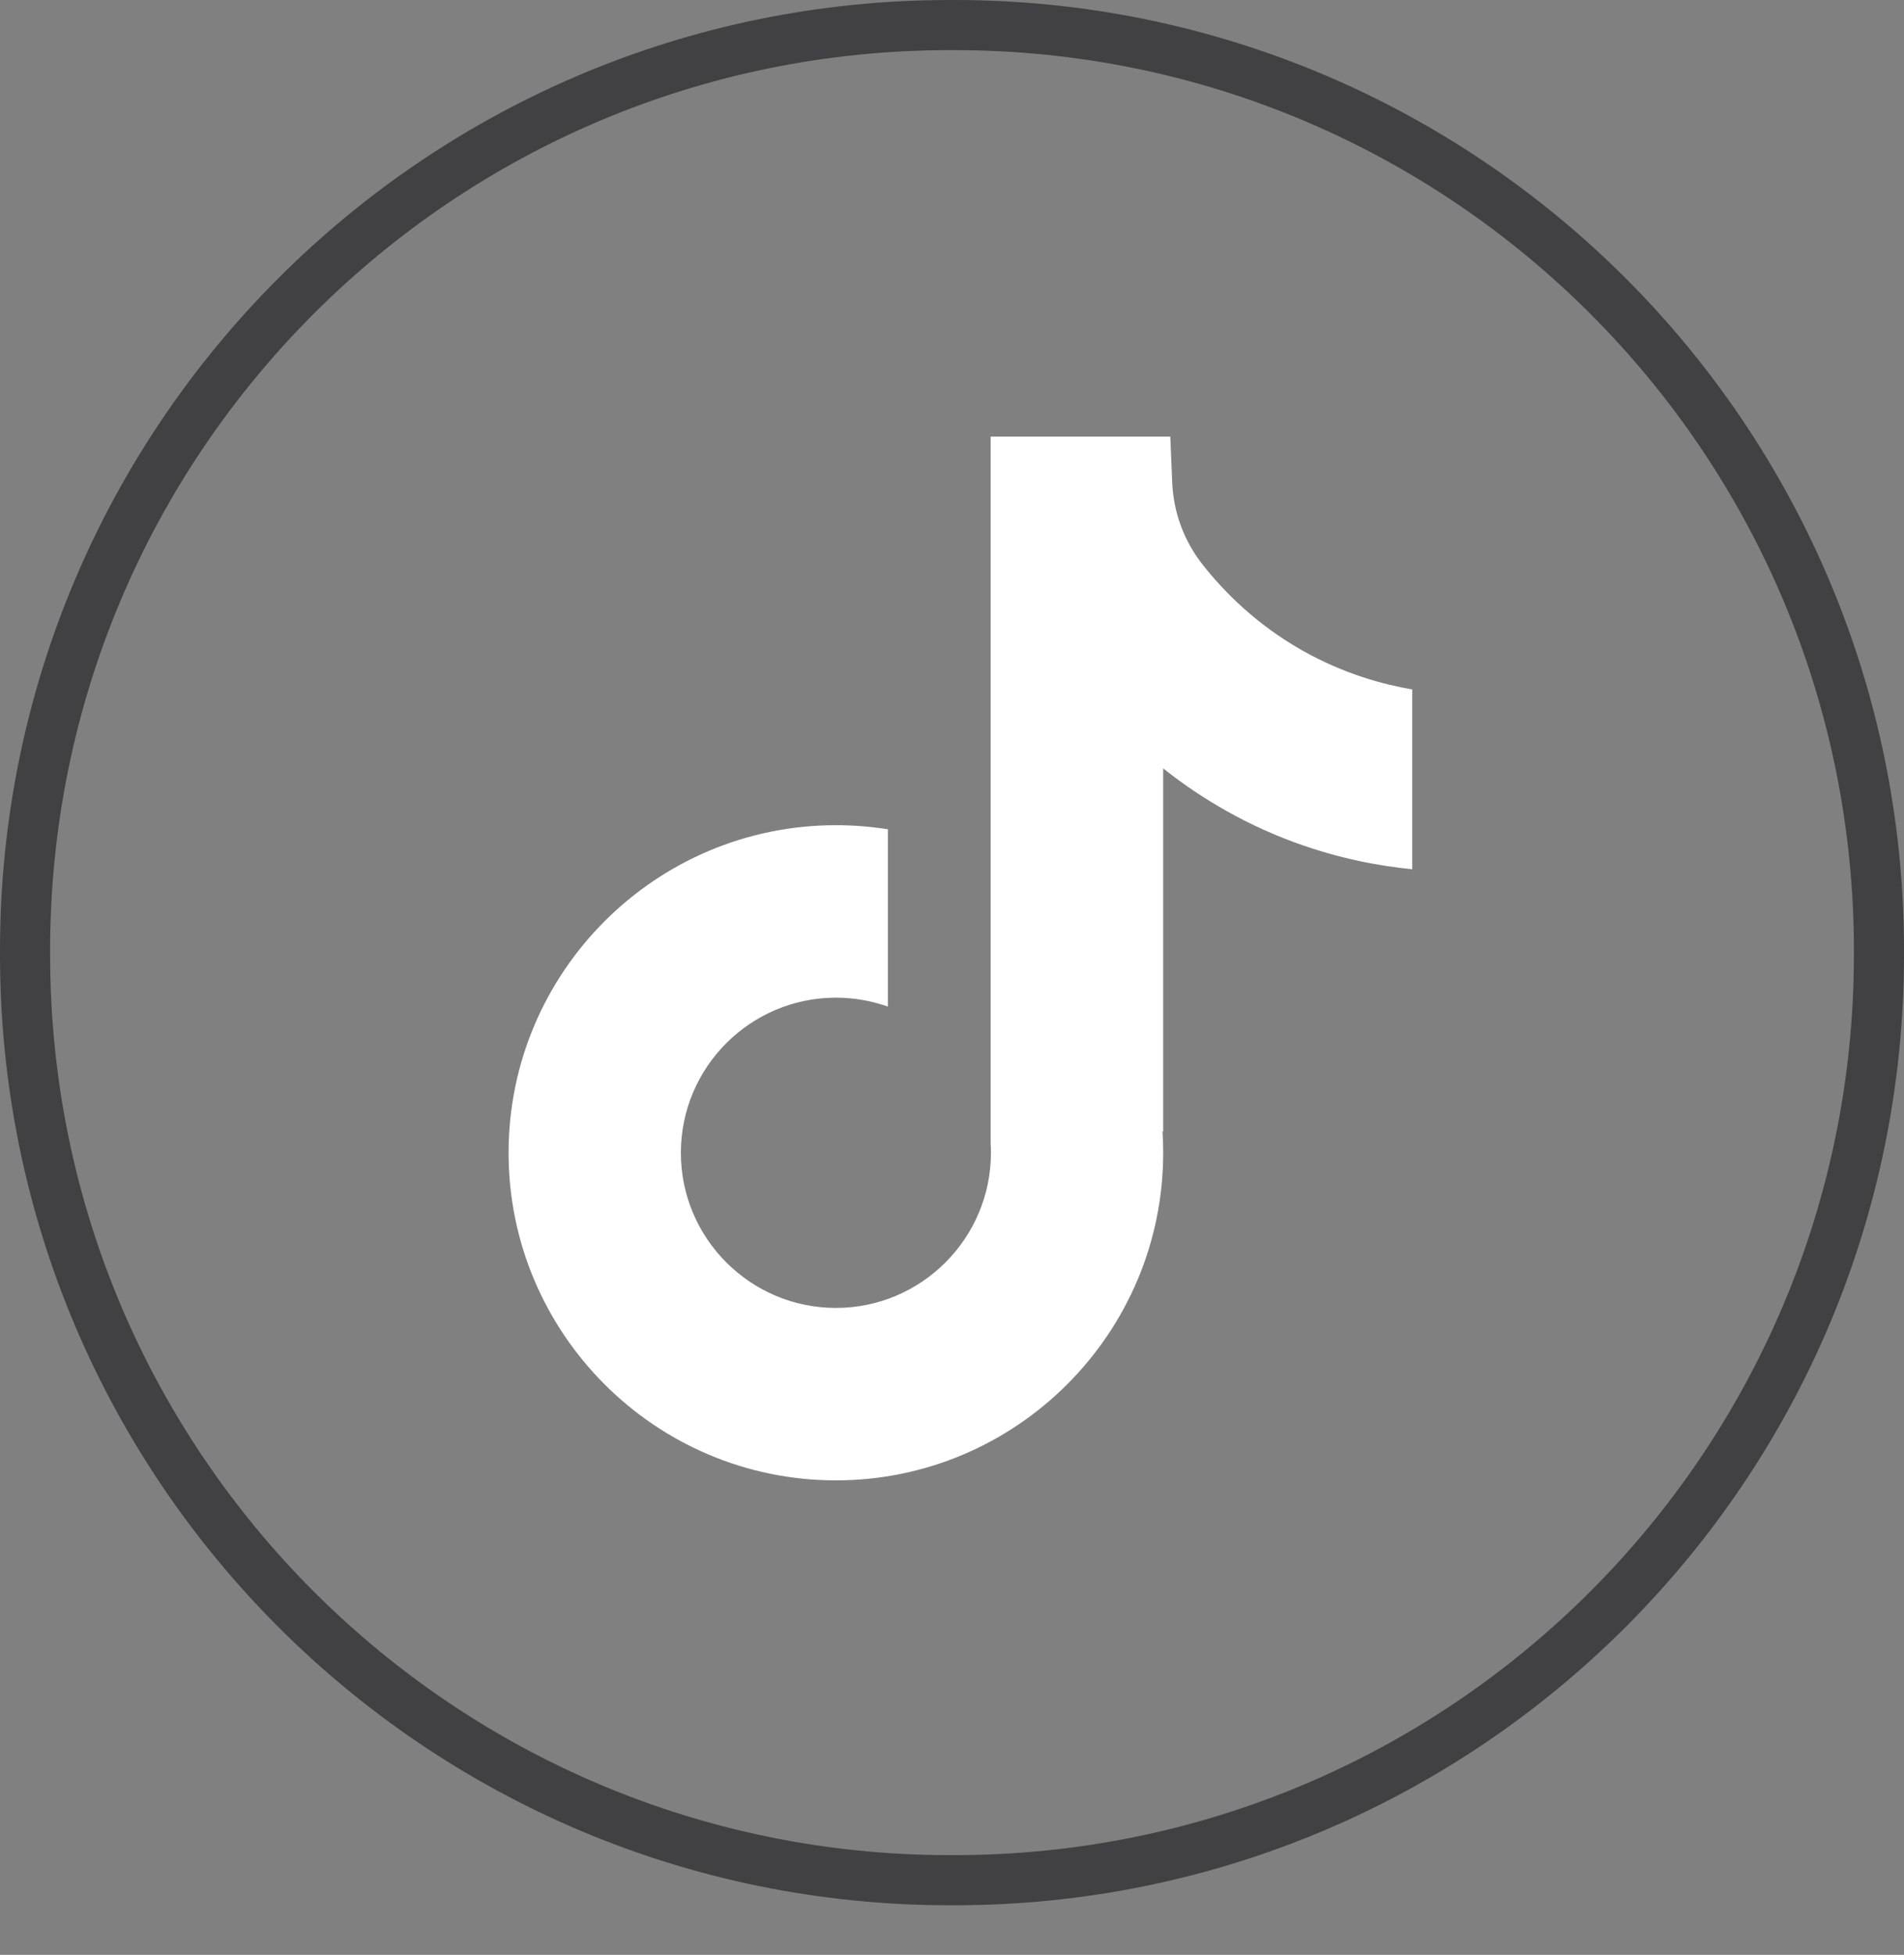 <svg width="38" height="39" viewBox="0 0 38 39" fill="none" xmlns="http://www.w3.org/2000/svg">
<rect x="0" y="0" width="38" height="39" fill="#808080" stroke="none"/>
<path d="M18.957 0.5H19.043C29.236 0.5 37.5 8.766 37.5 18.962V19.049C37.5 29.245 29.236 37.511 19.043 37.511H18.957C8.764 37.511 0.5 29.245 0.5 19.049V18.962C0.5 8.766 8.764 0.5 18.957 0.5Z" stroke="#414042"/>
<path d="M28.185 13.753V17.342C27.558 17.28 26.744 17.138 25.842 16.808C24.665 16.376 23.789 15.786 23.215 15.33V22.583L23.201 22.561C23.21 22.705 23.215 22.851 23.215 22.999C23.215 26.601 20.285 29.534 16.683 29.534C13.08 29.534 10.15 26.601 10.15 22.999C10.15 19.397 13.08 16.463 16.683 16.463C17.035 16.463 17.382 16.491 17.72 16.545V20.082C17.395 19.967 17.046 19.904 16.683 19.904C14.977 19.904 13.589 21.292 13.589 22.999C13.589 24.706 14.977 26.094 16.683 26.094C18.388 26.094 19.777 24.705 19.777 22.999C19.777 22.935 19.775 22.871 19.771 22.807V8.711H23.357C23.37 9.015 23.382 9.321 23.395 9.624C23.419 10.222 23.632 10.796 24.004 11.267C24.439 11.819 25.082 12.461 25.985 12.974C26.83 13.452 27.623 13.658 28.185 13.755V13.753Z" fill="white"/>
</svg>
